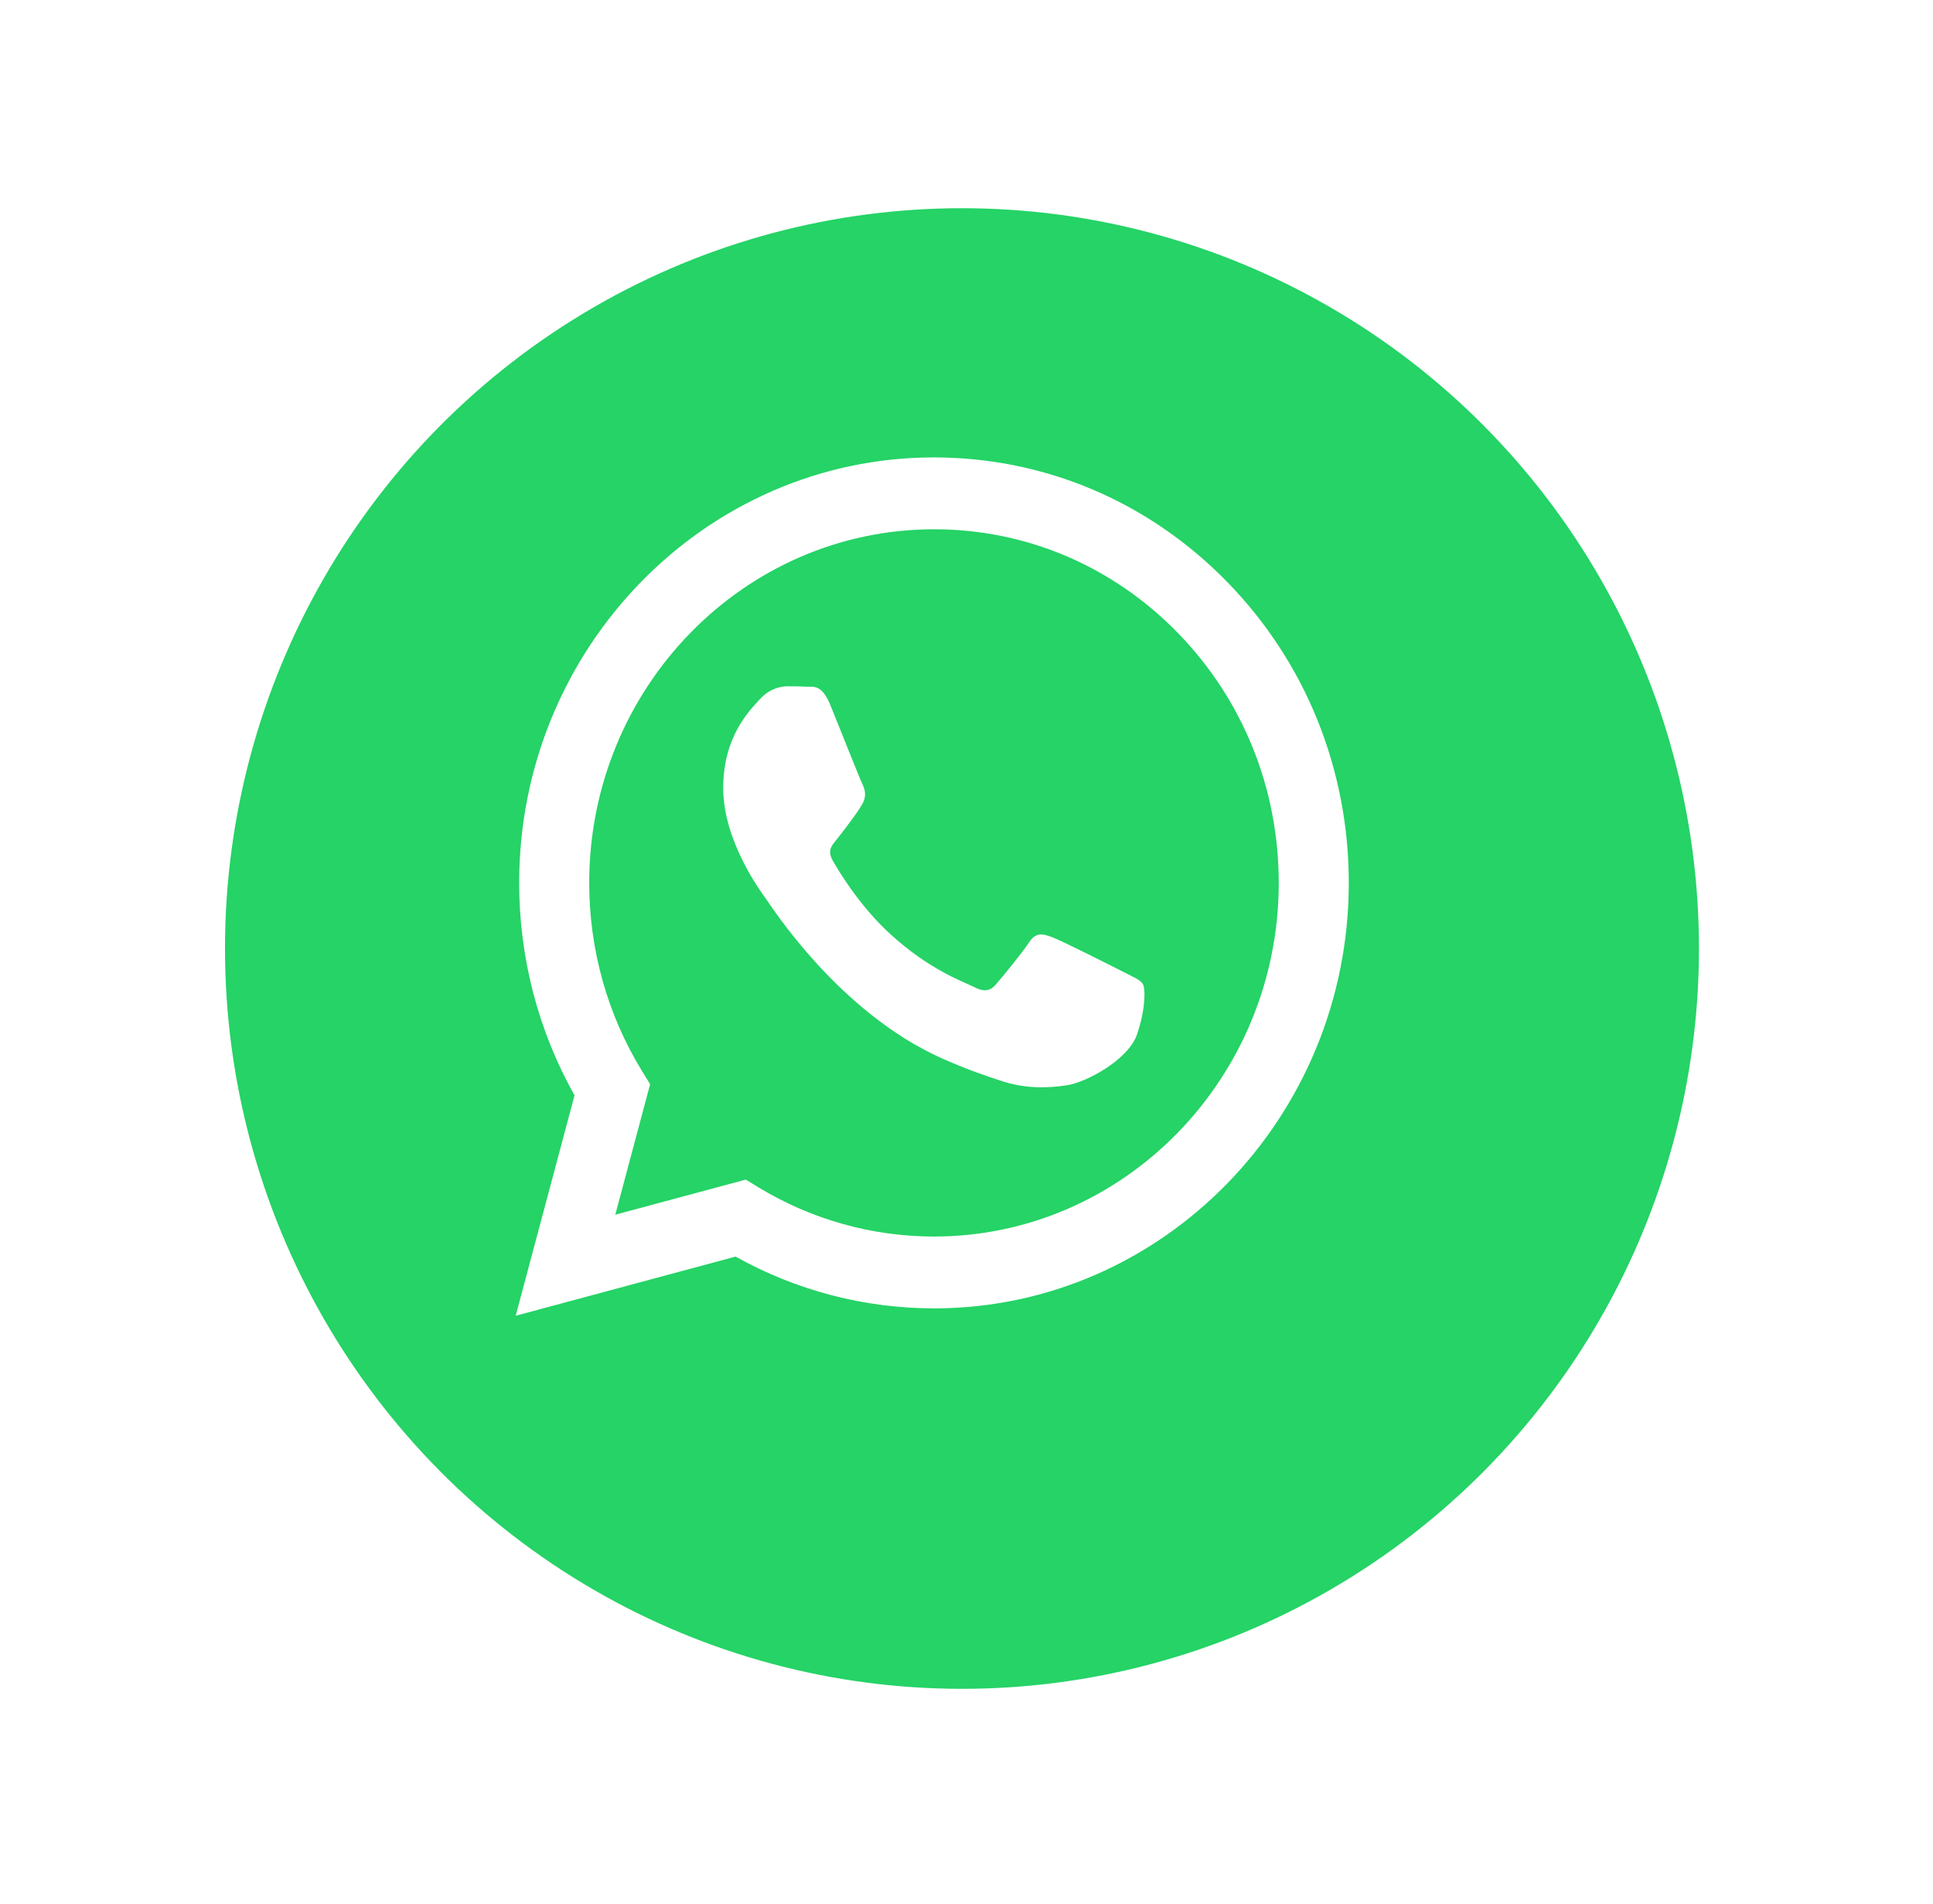 <svg width="65" height="64" viewBox="0 0 65 64" fill="none" xmlns="http://www.w3.org/2000/svg">
<g filter="url(#filter0_d_802_36)">
<ellipse cx="31.348" cy="30.889" rx="24.782" ry="24.889" fill="#25D366"/>
</g>
<path fill-rule="evenodd" clip-rule="evenodd" d="M41.273 19.572C38.64 16.869 35.138 15.38 31.406 15.378C23.718 15.378 17.461 21.793 17.458 29.677C17.457 32.197 18.099 34.657 19.32 36.825L17.341 44.235L24.735 42.246C26.773 43.386 29.066 43.986 31.401 43.987H31.407C39.094 43.987 45.352 37.572 45.355 29.688C45.356 25.867 43.907 22.275 41.273 19.572ZM31.406 41.572H31.402C29.321 41.571 27.281 40.998 25.501 39.916L25.078 39.658L20.69 40.838L21.861 36.452L21.585 36.002C20.425 34.11 19.812 31.923 19.813 29.677C19.815 23.125 25.016 17.794 31.411 17.794C34.508 17.794 37.419 19.032 39.607 21.279C41.796 23.525 43.001 26.511 43 29.687C42.997 36.24 37.797 41.572 31.406 41.572ZM37.766 32.671C37.417 32.492 35.704 31.628 35.384 31.509C35.065 31.389 34.832 31.33 34.6 31.687C34.368 32.045 33.7 32.85 33.496 33.088C33.293 33.327 33.09 33.357 32.741 33.178C32.393 32.999 31.27 32.621 29.939 31.404C28.902 30.457 28.203 29.287 28 28.929C27.797 28.571 27.998 28.397 28.153 28.2C28.53 27.72 28.908 27.216 29.024 26.978C29.14 26.739 29.082 26.531 28.995 26.352C28.908 26.173 28.211 24.415 27.92 23.699C27.637 23.003 27.35 23.097 27.136 23.086C26.933 23.075 26.701 23.073 26.468 23.073C26.236 23.073 25.858 23.163 25.539 23.52C25.219 23.878 24.319 24.742 24.319 26.501C24.319 28.26 25.568 29.959 25.742 30.197C25.916 30.436 28.2 34.044 31.696 35.592C32.527 35.96 33.176 36.18 33.683 36.344C34.518 36.617 35.277 36.578 35.878 36.486C36.547 36.383 37.94 35.622 38.23 34.787C38.521 33.953 38.521 33.237 38.433 33.088C38.346 32.939 38.114 32.85 37.766 32.671Z" fill="white"/>
<defs>
<filter id="filter0_d_802_36" x="0.566" y="0" width="63.563" height="63.778" filterUnits="userSpaceOnUse" color-interpolation-filters="sRGB">
<feFlood flood-opacity="0" result="BackgroundImageFix"/>
<feColorMatrix in="SourceAlpha" type="matrix" values="0 0 0 0 0 0 0 0 0 0 0 0 0 0 0 0 0 0 127 0" result="hardAlpha"/>
<feOffset dx="1" dy="1"/>
<feGaussianBlur stdDeviation="3.5"/>
<feColorMatrix type="matrix" values="0 0 0 0 0 0 0 0 0 0 0 0 0 0 0 0 0 0 0.1 0"/>
<feBlend mode="normal" in2="BackgroundImageFix" result="effect1_dropShadow_802_36"/>
<feBlend mode="normal" in="SourceGraphic" in2="effect1_dropShadow_802_36" result="shape"/>
</filter>
</defs>
</svg>

